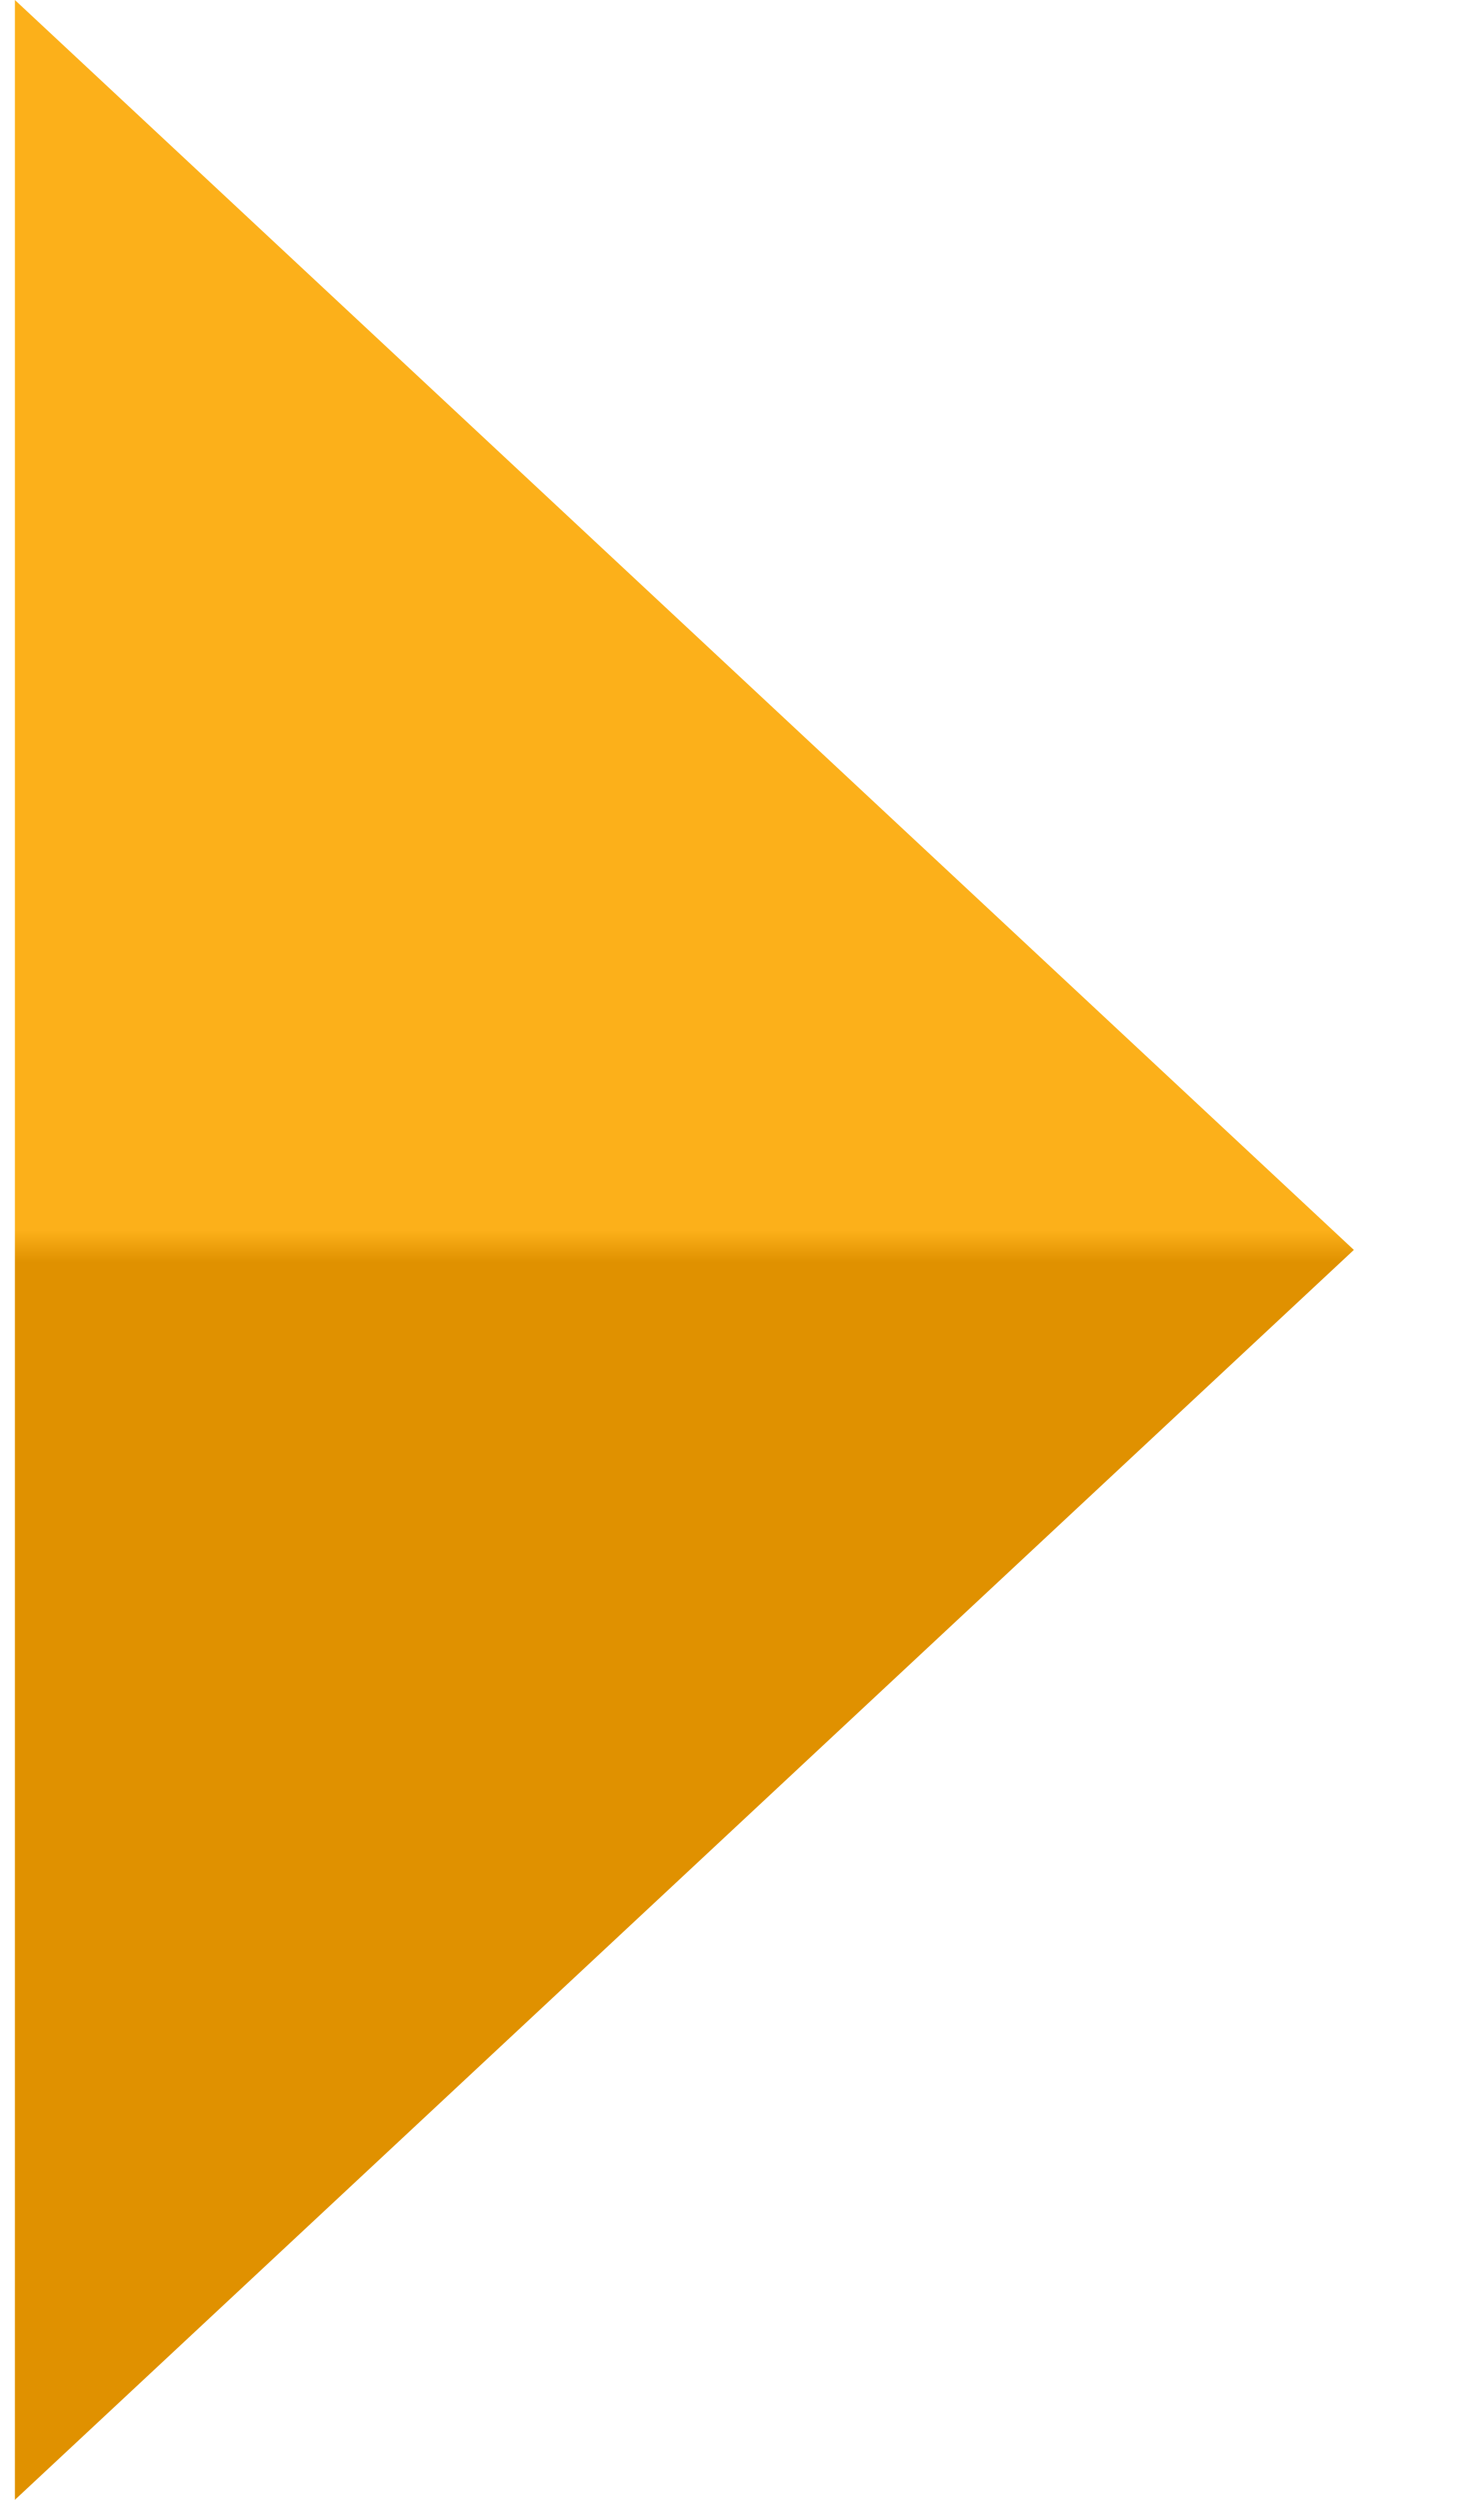 <svg width="14" height="24" viewBox="0 0 14 24" fill="none" xmlns="http://www.w3.org/2000/svg">
<path d="M13 12L0.143 0V24L13 12Z" fill="url(#paint0_linear_343_3632)"/>
<defs>
<linearGradient id="paint0_linear_343_3632" x1="6.571" y1="0" x2="6.571" y2="24" gradientUnits="userSpaceOnUse">
<stop offset="0.492" stop-color="#FCB01A"/>
<stop offset="0.505" stop-color="#E09100"/>
</linearGradient>
</defs>
</svg>
